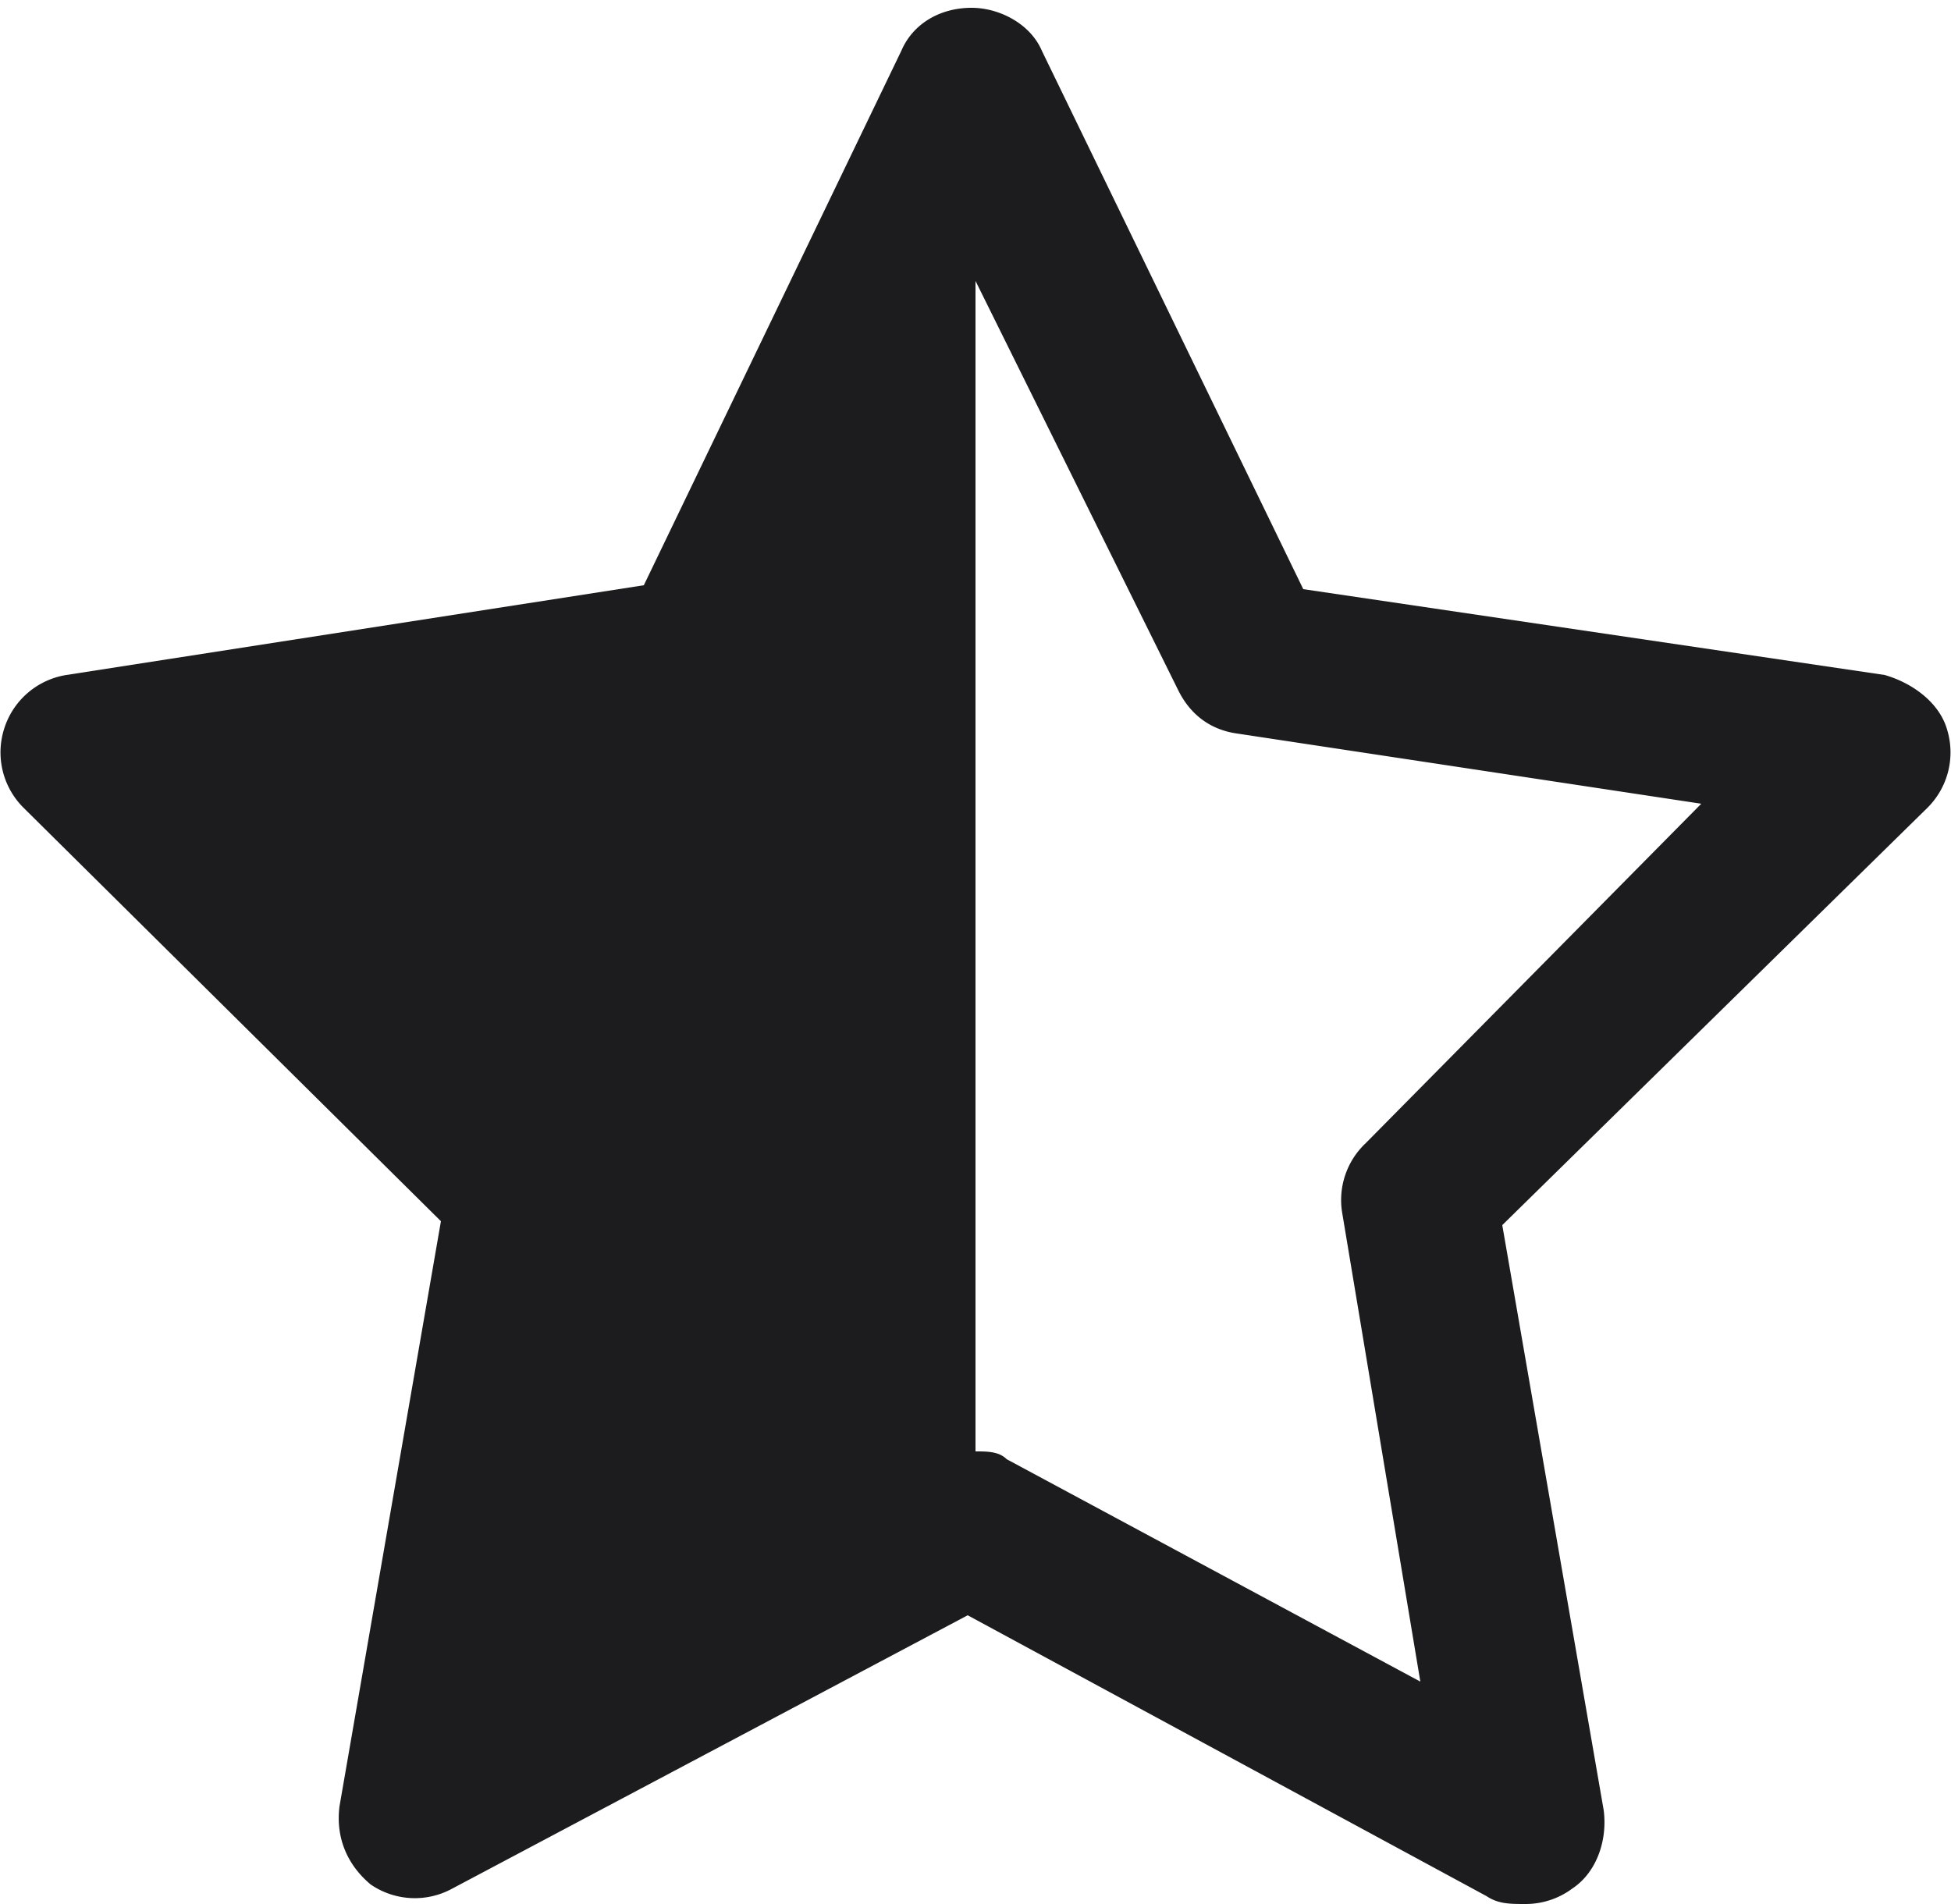 <svg xmlns="http://www.w3.org/2000/svg" viewBox="0 0 50 48.8" fill="#1c1c1e">
<path d="M49.9 18.7c-.2-.7-.9-1.2-1.6-1.4l-14.9-2.2-6.7-13.8C26.4.6 25.6.2 24.9.2c-.8 0-1.5.4-1.8 1.1L16.5 15 1.7 17.3a2 2 0 0 0-1.6 1.4 2 2 0 0 0 .5 2l10.7 10.6-2.6 15c-.1.8.2 1.5.8 2a2 2 0 0 0 2.1.1l13.2-7 13.3 7.2c.3.2.6.2 1 .2a2 2 0 0 0 1.2-.4c.6-.4.9-1.2.8-2l-2.6-15 10.9-10.7a2 2 0 0 0 .5-2zM35 29.3a2 2 0 0 0-.6 1.8l2 12-10.6-5.7c-.2-.2-.5-.2-.8-.2v-30l5.2 10.5c.3.6.8 1 1.5 1.1l11.9 1.8-8.6 8.7z"/>
</svg>
